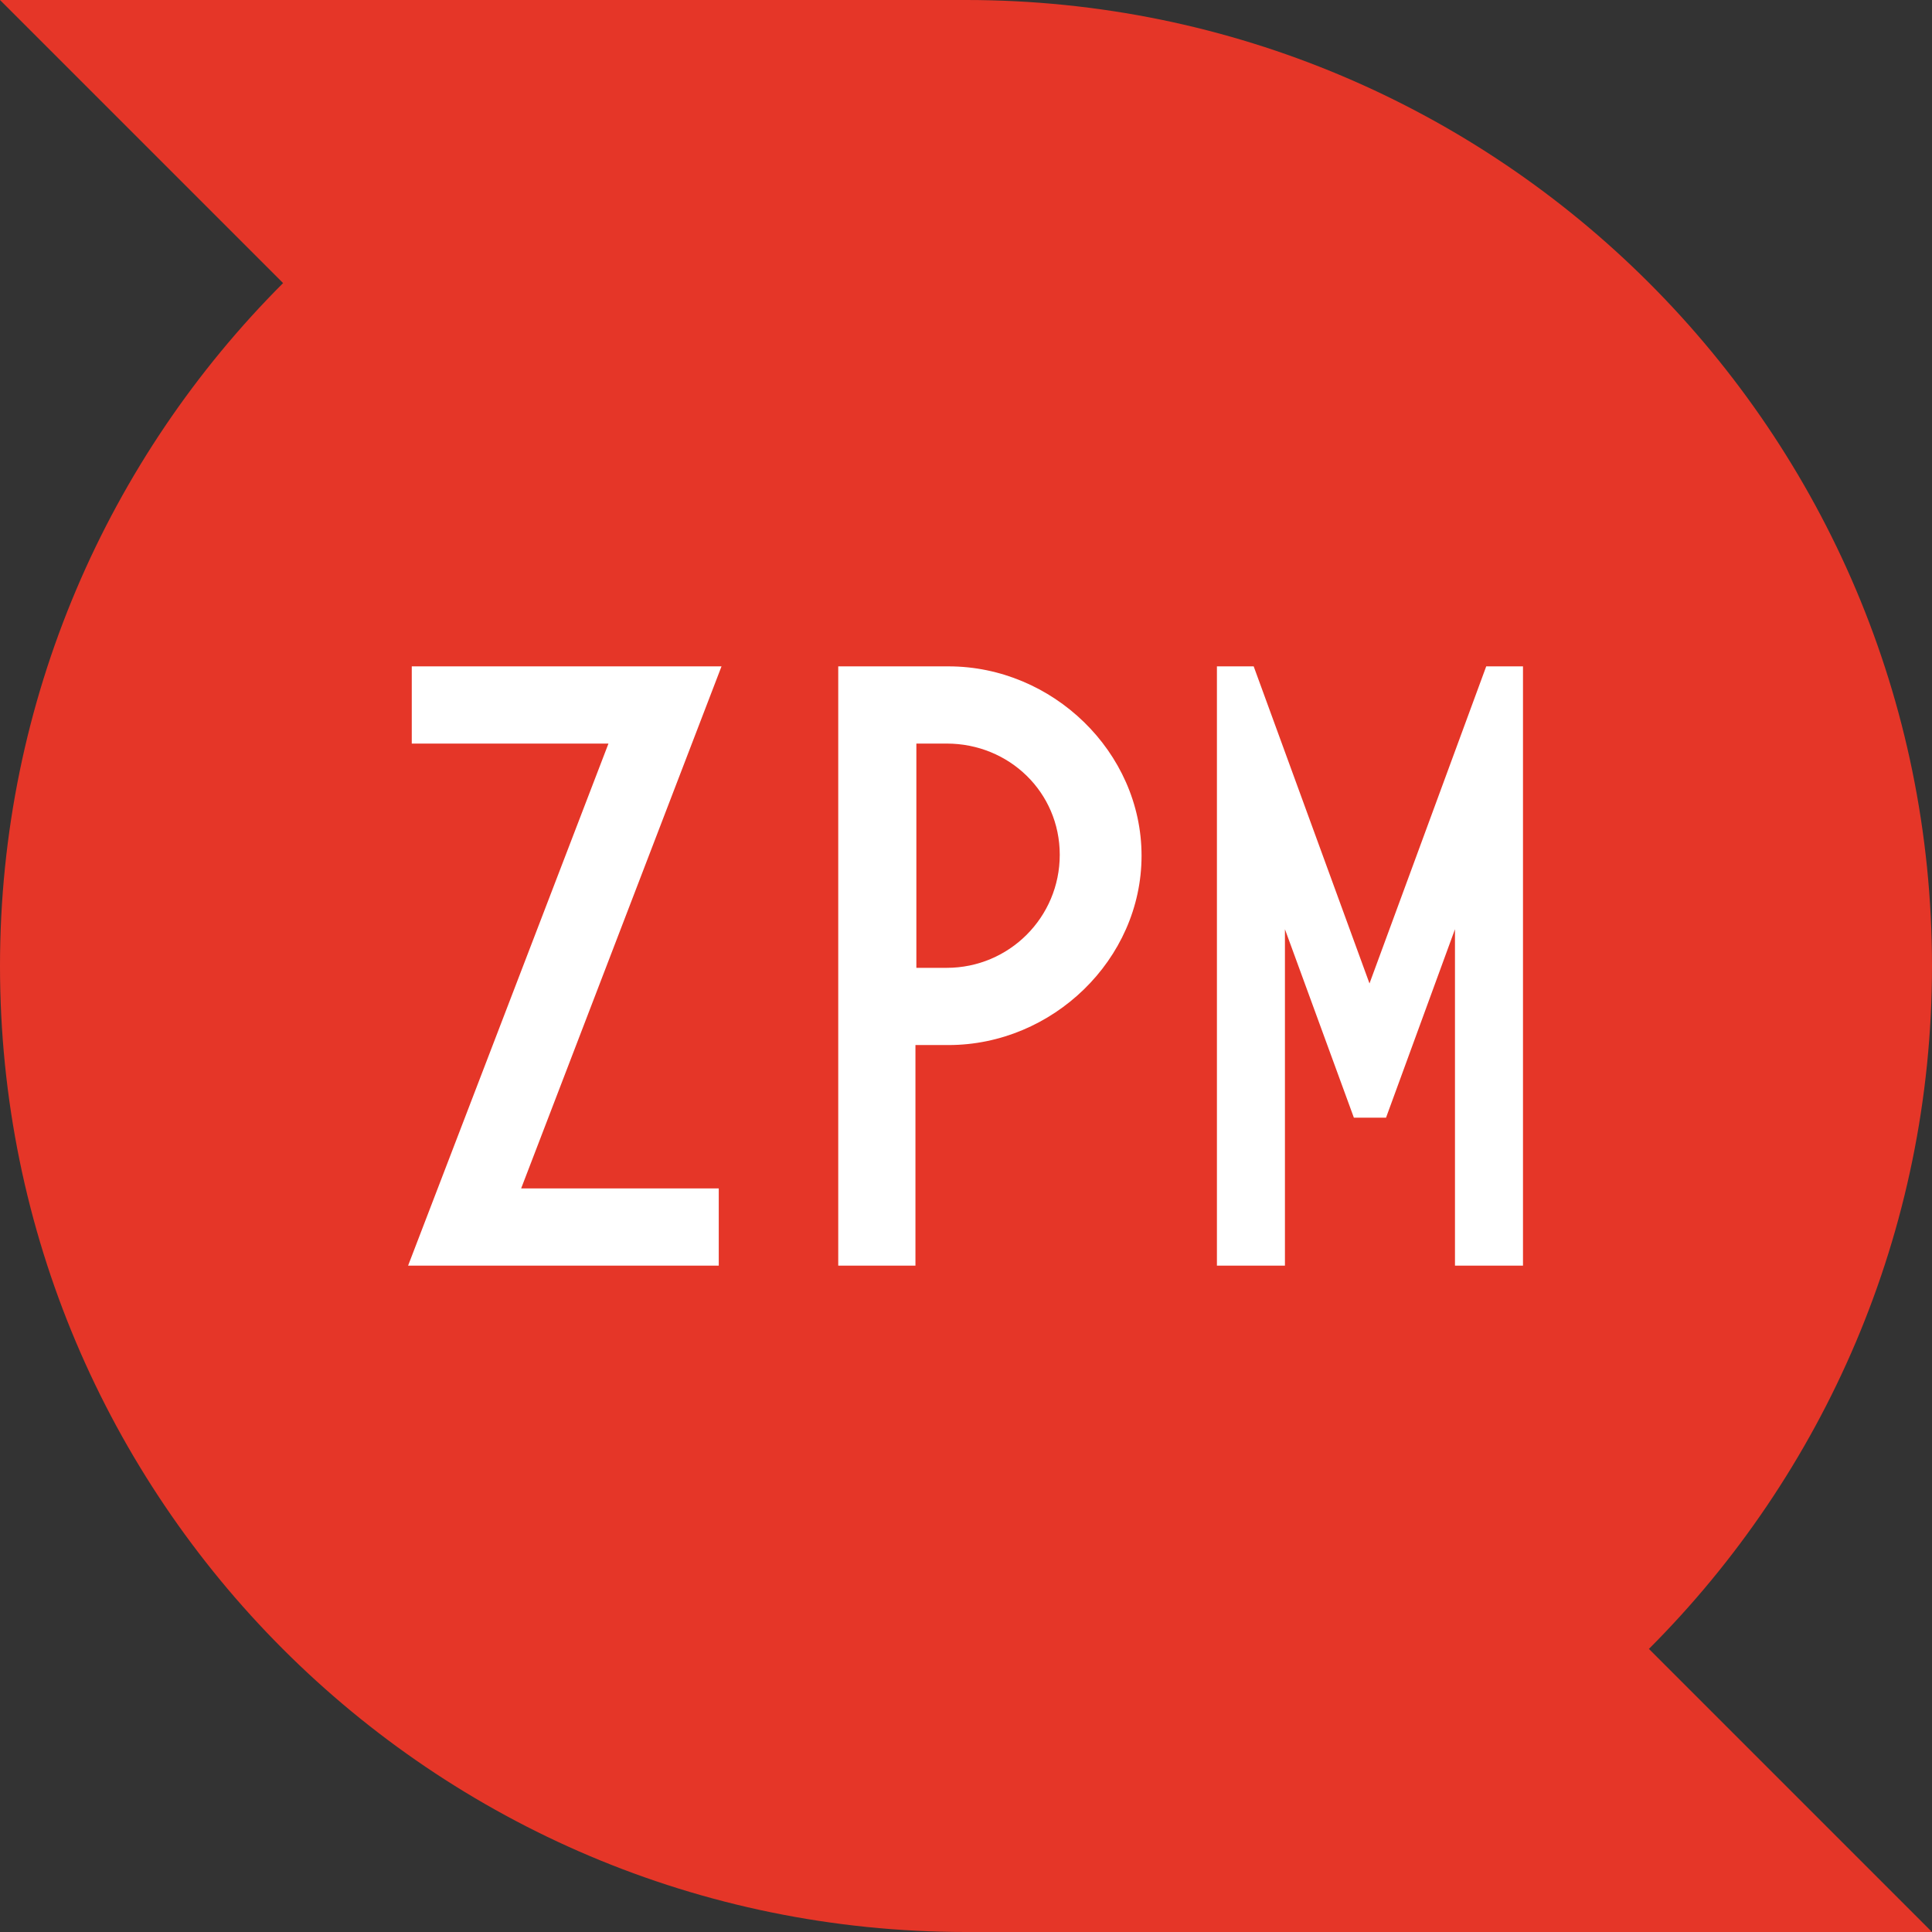 <?xml version="1.0" encoding="utf-8"?>
<!-- Generator: Adobe Illustrator 24.0.1, SVG Export Plug-In . SVG Version: 6.00 Build 0)  -->
<svg version="1.1" id="Laag_1" xmlns="http://www.w3.org/2000/svg" xmlns:xlink="http://www.w3.org/1999/xlink" x="0px" y="0px"
	 viewBox="0 0 210.2 210.2" style="enable-background:new 0 0 210.2 210.2;" xml:space="preserve">
<rect x="0" y="0" width="210.2" height="210.2" fill="#333333" stroke="none"/>
<style type="text/css">
	.st0{fill:#E53628;}
	.st1{fill:#FFFFFF;}
</style>
<g>
	<path class="st0" d="M179.4,179.4l30.8,30.8H105.1C47,210.2,0,163.1,0,105.1c0-29,11.8-55.3,30.8-74.3L0,0h105.1
		c58,0,105.1,47,105.1,105.1C210.2,134.1,198.4,160.4,179.4,179.4L179.4,179.4z"/>
	<g>
		<path class="st1" d="M44.8,80.9v-8.4h33.7l-21.8,56.8h21.5v8.4H44.4l21.8-56.8C66.2,80.9,44.7,80.9,44.8,80.9z"/>
		<path class="st1" d="M103.2,113.7h-3.6v24h-8.4V72.5h12c11.3,0,21,9.3,21,20.6S114.5,113.7,103.2,113.7z M103,80.9h-3.3v24.4h3.3
			c6.8,0,12.3-5.5,12.3-12.3S109.8,80.9,103,80.9z"/>
		<path class="st1" d="M158.3,137.7v-36.6l-7.5,20.5h-3.5l-7.5-20.5v36.6h-7.4V72.5h4L149,107l12.7-34.5h4v65.2H158.3L158.3,137.7z"
			/>
	</g>
</g>
</svg>
